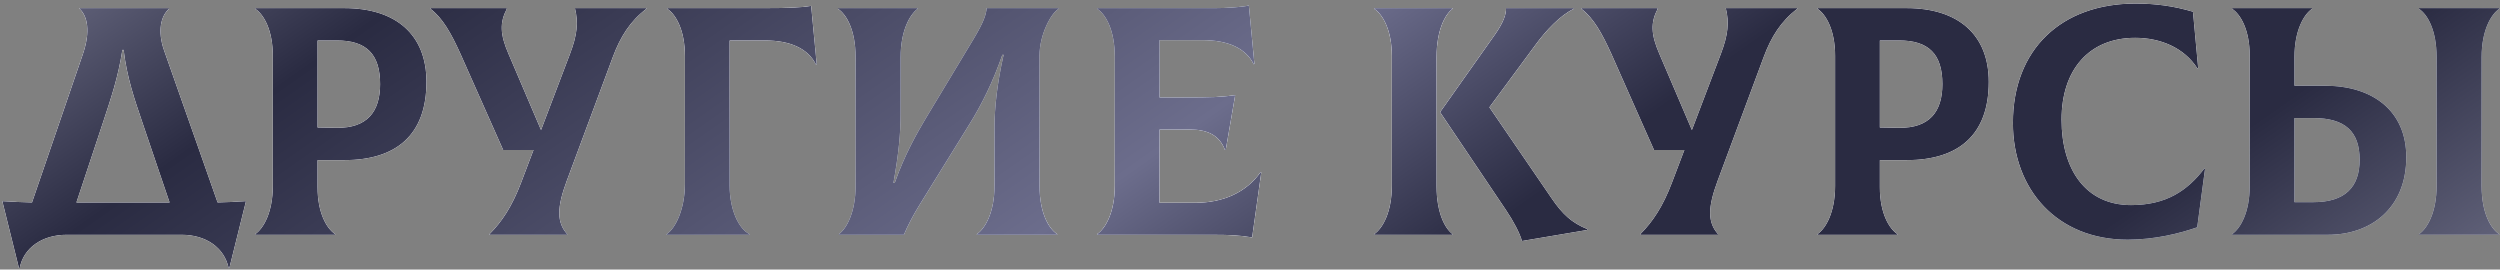 <?xml version="1.0" encoding="UTF-8"?> <svg xmlns="http://www.w3.org/2000/svg" width="575" height="62" viewBox="0 0 575 62" fill="none"><rect x="0" y="0" width="575" height="62" fill="#808080" stroke="none"/> <path d="M50.042 46.575L37.742 11.625C36.167 7.125 36.992 3.675 38.867 2.025V1.875H18.317V2.025C20.117 3.675 20.867 7.2 19.067 12.45L7.367 46.575C5.117 46.5 2.867 46.425 0.542 46.275L4.367 61.65H4.517C5.417 57 9.692 54 15.317 54H41.792C47.417 54 51.617 57 52.592 61.65H52.742L56.567 46.275C54.392 46.425 52.217 46.5 50.042 46.575ZM23.792 27.825C25.442 22.8 27.167 17.85 28.142 11.475H28.442C29.192 17.85 30.992 22.95 32.642 27.825L39.017 46.575H17.567L23.792 27.825ZM79.181 1.875H58.706V2.025C60.656 3.3 62.756 6.9 62.756 12.825V42.75C62.756 48.9 60.581 52.575 58.706 53.85V54H77.081V53.85C75.131 52.575 73.031 48.975 73.031 43.05V36.825H79.181C91.106 36.825 98.081 31.05 98.081 18.825C98.081 8.025 91.106 1.875 79.181 1.875ZM77.456 29.4L73.031 29.325V9.3H77.456C84.281 9.3 87.431 12.45 87.431 19.35C87.431 25.8 84.356 29.475 77.456 29.4ZM132.24 1.875C133.065 5.175 132.765 8.025 131.115 12.375L124.44 29.925L116.94 12.375C114.99 7.875 114.915 5.175 116.565 2.025V1.875H99.015V2.025C101.79 4.125 103.74 7.575 105.915 12.375L115.74 34.5H122.715L119.865 42C117.765 47.55 115.365 51.075 112.59 53.85V54H130.44V53.85C128.04 51.15 128.04 47.775 130.365 41.55L140.94 13.125C142.665 8.475 144.915 4.875 148.665 2.025V1.875H132.24ZM153.335 54H172.385V53.85C169.835 52.575 167.81 48.15 167.81 42.675V9.3H175.91C181.76 9.3 185.885 11.175 187.685 14.85L187.835 14.775L186.56 1.35C184.535 1.725 181.61 1.875 175.535 1.875H153.485V2.025C155.435 3.3 157.535 6.9 157.535 12.825V42.375C157.535 48.075 155.36 52.575 153.335 53.85V54ZM192.964 54H207.889C208.714 51.975 210.139 49.275 211.639 46.875L222.964 28.575C225.814 24 228.439 18.675 230.539 12.6H230.839C229.414 18.825 228.739 24.6 228.739 29.25V42.75C228.739 48.9 226.564 52.575 224.689 53.85V54H243.139V53.85C241.189 52.575 239.089 48.975 239.089 42.75V12.75C239.089 7.95 241.789 2.925 243.514 2.025V1.875H226.939C226.789 3.375 226.339 4.95 223.864 9.075L213.064 27C211.039 30.375 208.039 35.625 205.789 42.075H205.489C206.689 35.4 207.139 30.6 207.139 26.325V13.125C207.139 6.975 209.314 3.3 211.039 2.025V1.875H192.739V2.025C194.689 3.3 196.789 6.9 196.789 13.125V42.75C196.789 48.9 194.689 52.575 192.964 53.85V54ZM289.934 39.6C286.709 44.175 281.459 46.65 274.859 46.65H266.684V29.775H273.584C277.784 29.775 280.484 31.125 281.759 34.5H281.909L284.084 21.9C280.709 22.35 278.609 22.425 272.384 22.425H266.684V9.225H276.584C282.434 9.225 286.559 11.1 288.359 14.775L288.509 14.7L287.234 1.275C285.584 1.65 282.284 1.875 279.284 1.875H252.359V2.025C254.309 3.3 256.409 6.9 256.409 13.125V42.75C256.409 48.9 254.234 52.575 252.359 53.85V54H278.834C283.259 54 285.209 54.15 287.984 54.6L290.084 39.675L289.934 39.6ZM330.404 42.825V13.125C330.404 6.975 332.354 3.3 334.079 2.025V1.875H316.079V2.025C318.029 3.3 320.129 6.9 320.129 12.825V42.75C320.129 48.9 317.954 52.575 316.079 53.85V54H334.079V53.85C332.354 52.575 330.404 48.975 330.404 42.825ZM356.804 45.525L342.554 24.675L353.129 10.35C355.529 7.05 358.829 3.525 361.979 2.025V1.875H346.379C346.454 3.3 345.779 5.175 343.904 7.875L331.229 25.8L346.379 48.3C348.104 50.85 349.604 53.7 350.054 55.425L365.129 52.875V52.725C361.454 51.225 359.354 49.275 356.804 45.525ZM396.937 1.875C397.762 5.175 397.462 8.025 395.812 12.375L389.137 29.925L381.637 12.375C379.687 7.875 379.612 5.175 381.262 2.025V1.875H363.712V2.025C366.487 4.125 368.437 7.575 370.612 12.375L380.437 34.5H387.412L384.562 42C382.462 47.55 380.062 51.075 377.287 53.85V54H395.137V53.85C392.737 51.15 392.737 47.775 395.062 41.55L405.637 13.125C407.362 8.475 409.612 4.875 413.362 2.025V1.875H396.937ZM438.507 1.875H418.032V2.025C419.982 3.3 422.082 6.9 422.082 12.825V42.75C422.082 48.9 419.907 52.575 418.032 53.85V54H436.407V53.85C434.457 52.575 432.357 48.975 432.357 43.05V36.825H438.507C450.432 36.825 457.407 31.05 457.407 18.825C457.407 8.025 450.432 1.875 438.507 1.875ZM436.782 29.4L432.357 29.325V9.3H436.782C443.607 9.3 446.757 12.45 446.757 19.35C446.757 25.8 443.682 29.475 436.782 29.4ZM489.377 55.125C495.677 55.125 501.527 53.625 505.352 52.275L507.152 38.85L507.002 38.775C503.102 43.875 498.227 47.175 490.127 47.175C479.702 47.175 474.152 39 474.152 27.525C474.152 15.975 480.527 8.7 491.102 8.7C496.877 8.7 502.352 10.95 505.427 15.75L505.577 15.675L504.377 2.7C500.027 1.425 495.977 0.825 491.177 0.825C474.077 0.825 462.977 11.4 462.977 28.275C462.977 43.65 473.177 55.125 489.377 55.125ZM534.769 19.725H527.719V13.125C527.719 6.975 529.894 3.3 531.769 2.025V1.875H513.394V2.025C515.344 3.3 517.444 6.9 517.444 12.825V42.75C517.444 48.9 515.269 52.575 513.394 53.85V54H535.444C545.269 54 553.444 47.925 553.444 36.15C553.444 25.5 545.719 19.725 534.769 19.725ZM574.819 2.025V1.875H556.369V2.025C558.319 3.3 560.419 6.9 560.419 13.125V42.75C560.419 48.9 558.244 52.575 556.369 53.85V54H574.819V53.85C572.869 52.575 570.769 48.975 570.769 42.75V13.125C570.769 6.975 572.944 3.3 574.819 2.025ZM532.069 46.5H527.719V27.15H532.069C539.344 27.15 542.719 30.225 542.719 36.75C542.719 43.05 539.344 46.5 532.069 46.5Z" fill="white"></path> <path d="M50.042 46.575L37.742 11.625C36.167 7.125 36.992 3.675 38.867 2.025V1.875H18.317V2.025C20.117 3.675 20.867 7.2 19.067 12.45L7.367 46.575C5.117 46.5 2.867 46.425 0.542 46.275L4.367 61.65H4.517C5.417 57 9.692 54 15.317 54H41.792C47.417 54 51.617 57 52.592 61.65H52.742L56.567 46.275C54.392 46.425 52.217 46.5 50.042 46.575ZM23.792 27.825C25.442 22.8 27.167 17.85 28.142 11.475H28.442C29.192 17.85 30.992 22.95 32.642 27.825L39.017 46.575H17.567L23.792 27.825ZM79.181 1.875H58.706V2.025C60.656 3.3 62.756 6.9 62.756 12.825V42.75C62.756 48.9 60.581 52.575 58.706 53.85V54H77.081V53.85C75.131 52.575 73.031 48.975 73.031 43.05V36.825H79.181C91.106 36.825 98.081 31.05 98.081 18.825C98.081 8.025 91.106 1.875 79.181 1.875ZM77.456 29.4L73.031 29.325V9.3H77.456C84.281 9.3 87.431 12.45 87.431 19.35C87.431 25.8 84.356 29.475 77.456 29.4ZM132.24 1.875C133.065 5.175 132.765 8.025 131.115 12.375L124.44 29.925L116.94 12.375C114.99 7.875 114.915 5.175 116.565 2.025V1.875H99.015V2.025C101.79 4.125 103.74 7.575 105.915 12.375L115.74 34.5H122.715L119.865 42C117.765 47.55 115.365 51.075 112.59 53.85V54H130.44V53.85C128.04 51.15 128.04 47.775 130.365 41.55L140.94 13.125C142.665 8.475 144.915 4.875 148.665 2.025V1.875H132.24ZM153.335 54H172.385V53.85C169.835 52.575 167.81 48.15 167.81 42.675V9.3H175.91C181.76 9.3 185.885 11.175 187.685 14.85L187.835 14.775L186.56 1.35C184.535 1.725 181.61 1.875 175.535 1.875H153.485V2.025C155.435 3.3 157.535 6.9 157.535 12.825V42.375C157.535 48.075 155.36 52.575 153.335 53.85V54ZM192.964 54H207.889C208.714 51.975 210.139 49.275 211.639 46.875L222.964 28.575C225.814 24 228.439 18.675 230.539 12.6H230.839C229.414 18.825 228.739 24.6 228.739 29.25V42.75C228.739 48.9 226.564 52.575 224.689 53.85V54H243.139V53.85C241.189 52.575 239.089 48.975 239.089 42.75V12.75C239.089 7.95 241.789 2.925 243.514 2.025V1.875H226.939C226.789 3.375 226.339 4.95 223.864 9.075L213.064 27C211.039 30.375 208.039 35.625 205.789 42.075H205.489C206.689 35.4 207.139 30.6 207.139 26.325V13.125C207.139 6.975 209.314 3.3 211.039 2.025V1.875H192.739V2.025C194.689 3.3 196.789 6.9 196.789 13.125V42.75C196.789 48.9 194.689 52.575 192.964 53.85V54ZM289.934 39.6C286.709 44.175 281.459 46.65 274.859 46.65H266.684V29.775H273.584C277.784 29.775 280.484 31.125 281.759 34.5H281.909L284.084 21.9C280.709 22.35 278.609 22.425 272.384 22.425H266.684V9.225H276.584C282.434 9.225 286.559 11.1 288.359 14.775L288.509 14.7L287.234 1.275C285.584 1.65 282.284 1.875 279.284 1.875H252.359V2.025C254.309 3.3 256.409 6.9 256.409 13.125V42.75C256.409 48.9 254.234 52.575 252.359 53.85V54H278.834C283.259 54 285.209 54.15 287.984 54.6L290.084 39.675L289.934 39.6ZM330.404 42.825V13.125C330.404 6.975 332.354 3.3 334.079 2.025V1.875H316.079V2.025C318.029 3.3 320.129 6.9 320.129 12.825V42.75C320.129 48.9 317.954 52.575 316.079 53.85V54H334.079V53.85C332.354 52.575 330.404 48.975 330.404 42.825ZM356.804 45.525L342.554 24.675L353.129 10.35C355.529 7.05 358.829 3.525 361.979 2.025V1.875H346.379C346.454 3.3 345.779 5.175 343.904 7.875L331.229 25.8L346.379 48.3C348.104 50.85 349.604 53.7 350.054 55.425L365.129 52.875V52.725C361.454 51.225 359.354 49.275 356.804 45.525ZM396.937 1.875C397.762 5.175 397.462 8.025 395.812 12.375L389.137 29.925L381.637 12.375C379.687 7.875 379.612 5.175 381.262 2.025V1.875H363.712V2.025C366.487 4.125 368.437 7.575 370.612 12.375L380.437 34.5H387.412L384.562 42C382.462 47.55 380.062 51.075 377.287 53.85V54H395.137V53.85C392.737 51.15 392.737 47.775 395.062 41.55L405.637 13.125C407.362 8.475 409.612 4.875 413.362 2.025V1.875H396.937ZM438.507 1.875H418.032V2.025C419.982 3.3 422.082 6.9 422.082 12.825V42.75C422.082 48.9 419.907 52.575 418.032 53.85V54H436.407V53.85C434.457 52.575 432.357 48.975 432.357 43.05V36.825H438.507C450.432 36.825 457.407 31.05 457.407 18.825C457.407 8.025 450.432 1.875 438.507 1.875ZM436.782 29.4L432.357 29.325V9.3H436.782C443.607 9.3 446.757 12.45 446.757 19.35C446.757 25.8 443.682 29.475 436.782 29.4ZM489.377 55.125C495.677 55.125 501.527 53.625 505.352 52.275L507.152 38.85L507.002 38.775C503.102 43.875 498.227 47.175 490.127 47.175C479.702 47.175 474.152 39 474.152 27.525C474.152 15.975 480.527 8.7 491.102 8.7C496.877 8.7 502.352 10.95 505.427 15.75L505.577 15.675L504.377 2.7C500.027 1.425 495.977 0.825 491.177 0.825C474.077 0.825 462.977 11.4 462.977 28.275C462.977 43.65 473.177 55.125 489.377 55.125ZM534.769 19.725H527.719V13.125C527.719 6.975 529.894 3.3 531.769 2.025V1.875H513.394V2.025C515.344 3.3 517.444 6.9 517.444 12.825V42.75C517.444 48.9 515.269 52.575 513.394 53.85V54H535.444C545.269 54 553.444 47.925 553.444 36.15C553.444 25.5 545.719 19.725 534.769 19.725ZM574.819 2.025V1.875H556.369V2.025C558.319 3.3 560.419 6.9 560.419 13.125V42.75C560.419 48.9 558.244 52.575 556.369 53.85V54H574.819V53.85C572.869 52.575 570.769 48.975 570.769 42.75V13.125C570.769 6.975 572.944 3.3 574.819 2.025ZM532.069 46.5H527.719V27.15H532.069C539.344 27.15 542.719 30.225 542.719 36.75C542.719 43.05 539.344 46.5 532.069 46.5Z" fill="url(#paint0_linear_7_994)"></path> <path d="M50.042 46.575L37.742 11.625C36.167 7.125 36.992 3.675 38.867 2.025V1.875H18.317V2.025C20.117 3.675 20.867 7.2 19.067 12.45L7.367 46.575C5.117 46.5 2.867 46.425 0.542 46.275L4.367 61.65H4.517C5.417 57 9.692 54 15.317 54H41.792C47.417 54 51.617 57 52.592 61.65H52.742L56.567 46.275C54.392 46.425 52.217 46.5 50.042 46.575ZM23.792 27.825C25.442 22.8 27.167 17.85 28.142 11.475H28.442C29.192 17.85 30.992 22.95 32.642 27.825L39.017 46.575H17.567L23.792 27.825ZM79.181 1.875H58.706V2.025C60.656 3.3 62.756 6.9 62.756 12.825V42.75C62.756 48.9 60.581 52.575 58.706 53.85V54H77.081V53.85C75.131 52.575 73.031 48.975 73.031 43.05V36.825H79.181C91.106 36.825 98.081 31.05 98.081 18.825C98.081 8.025 91.106 1.875 79.181 1.875ZM77.456 29.4L73.031 29.325V9.3H77.456C84.281 9.3 87.431 12.45 87.431 19.35C87.431 25.8 84.356 29.475 77.456 29.4ZM132.24 1.875C133.065 5.175 132.765 8.025 131.115 12.375L124.44 29.925L116.94 12.375C114.99 7.875 114.915 5.175 116.565 2.025V1.875H99.015V2.025C101.79 4.125 103.74 7.575 105.915 12.375L115.74 34.5H122.715L119.865 42C117.765 47.55 115.365 51.075 112.59 53.85V54H130.44V53.85C128.04 51.15 128.04 47.775 130.365 41.55L140.94 13.125C142.665 8.475 144.915 4.875 148.665 2.025V1.875H132.24ZM153.335 54H172.385V53.85C169.835 52.575 167.81 48.15 167.81 42.675V9.3H175.91C181.76 9.3 185.885 11.175 187.685 14.85L187.835 14.775L186.56 1.35C184.535 1.725 181.61 1.875 175.535 1.875H153.485V2.025C155.435 3.3 157.535 6.9 157.535 12.825V42.375C157.535 48.075 155.36 52.575 153.335 53.85V54ZM192.964 54H207.889C208.714 51.975 210.139 49.275 211.639 46.875L222.964 28.575C225.814 24 228.439 18.675 230.539 12.6H230.839C229.414 18.825 228.739 24.6 228.739 29.25V42.75C228.739 48.9 226.564 52.575 224.689 53.85V54H243.139V53.85C241.189 52.575 239.089 48.975 239.089 42.75V12.75C239.089 7.95 241.789 2.925 243.514 2.025V1.875H226.939C226.789 3.375 226.339 4.95 223.864 9.075L213.064 27C211.039 30.375 208.039 35.625 205.789 42.075H205.489C206.689 35.4 207.139 30.6 207.139 26.325V13.125C207.139 6.975 209.314 3.3 211.039 2.025V1.875H192.739V2.025C194.689 3.3 196.789 6.9 196.789 13.125V42.75C196.789 48.9 194.689 52.575 192.964 53.85V54ZM289.934 39.6C286.709 44.175 281.459 46.65 274.859 46.65H266.684V29.775H273.584C277.784 29.775 280.484 31.125 281.759 34.5H281.909L284.084 21.9C280.709 22.35 278.609 22.425 272.384 22.425H266.684V9.225H276.584C282.434 9.225 286.559 11.1 288.359 14.775L288.509 14.7L287.234 1.275C285.584 1.65 282.284 1.875 279.284 1.875H252.359V2.025C254.309 3.3 256.409 6.9 256.409 13.125V42.75C256.409 48.9 254.234 52.575 252.359 53.85V54H278.834C283.259 54 285.209 54.15 287.984 54.6L290.084 39.675L289.934 39.6ZM330.404 42.825V13.125C330.404 6.975 332.354 3.3 334.079 2.025V1.875H316.079V2.025C318.029 3.3 320.129 6.9 320.129 12.825V42.75C320.129 48.9 317.954 52.575 316.079 53.85V54H334.079V53.85C332.354 52.575 330.404 48.975 330.404 42.825ZM356.804 45.525L342.554 24.675L353.129 10.35C355.529 7.05 358.829 3.525 361.979 2.025V1.875H346.379C346.454 3.3 345.779 5.175 343.904 7.875L331.229 25.8L346.379 48.3C348.104 50.85 349.604 53.7 350.054 55.425L365.129 52.875V52.725C361.454 51.225 359.354 49.275 356.804 45.525ZM396.937 1.875C397.762 5.175 397.462 8.025 395.812 12.375L389.137 29.925L381.637 12.375C379.687 7.875 379.612 5.175 381.262 2.025V1.875H363.712V2.025C366.487 4.125 368.437 7.575 370.612 12.375L380.437 34.5H387.412L384.562 42C382.462 47.55 380.062 51.075 377.287 53.85V54H395.137V53.85C392.737 51.15 392.737 47.775 395.062 41.55L405.637 13.125C407.362 8.475 409.612 4.875 413.362 2.025V1.875H396.937ZM438.507 1.875H418.032V2.025C419.982 3.3 422.082 6.9 422.082 12.825V42.75C422.082 48.9 419.907 52.575 418.032 53.85V54H436.407V53.85C434.457 52.575 432.357 48.975 432.357 43.05V36.825H438.507C450.432 36.825 457.407 31.05 457.407 18.825C457.407 8.025 450.432 1.875 438.507 1.875ZM436.782 29.4L432.357 29.325V9.3H436.782C443.607 9.3 446.757 12.45 446.757 19.35C446.757 25.8 443.682 29.475 436.782 29.4ZM489.377 55.125C495.677 55.125 501.527 53.625 505.352 52.275L507.152 38.85L507.002 38.775C503.102 43.875 498.227 47.175 490.127 47.175C479.702 47.175 474.152 39 474.152 27.525C474.152 15.975 480.527 8.7 491.102 8.7C496.877 8.7 502.352 10.95 505.427 15.75L505.577 15.675L504.377 2.7C500.027 1.425 495.977 0.825 491.177 0.825C474.077 0.825 462.977 11.4 462.977 28.275C462.977 43.65 473.177 55.125 489.377 55.125ZM534.769 19.725H527.719V13.125C527.719 6.975 529.894 3.3 531.769 2.025V1.875H513.394V2.025C515.344 3.3 517.444 6.9 517.444 12.825V42.75C517.444 48.9 515.269 52.575 513.394 53.85V54H535.444C545.269 54 553.444 47.925 553.444 36.15C553.444 25.5 545.719 19.725 534.769 19.725ZM574.819 2.025V1.875H556.369V2.025C558.319 3.3 560.419 6.9 560.419 13.125V42.75C560.419 48.9 558.244 52.575 556.369 53.85V54H574.819V53.85C572.869 52.575 570.769 48.975 570.769 42.75V13.125C570.769 6.975 572.944 3.3 574.819 2.025ZM532.069 46.5H527.719V27.15H532.069C539.344 27.15 542.719 30.225 542.719 36.75C542.719 43.05 539.344 46.5 532.069 46.5Z" fill="url(#paint1_linear_7_994)"></path> <defs> <linearGradient id="paint0_linear_7_994" x1="-50" y1="-7.167" x2="173.253" y2="316.947" gradientUnits="userSpaceOnUse"> <stop stop-color="#D7D8F3"></stop> <stop offset="0.173" stop-color="white"></stop> <stop offset="0.371" stop-color="white"></stop> <stop offset="0.443" stop-color="#A0C0FF" stop-opacity="0.03"></stop> <stop offset="0.574" stop-color="white"></stop> <stop offset="0.839" stop-color="white"></stop> <stop offset="1" stop-color="#A0C0FF" stop-opacity="0.03"></stop> </linearGradient> <linearGradient id="paint1_linear_7_994" x1="-31.732" y1="-3.441" x2="216.535" y2="350.086" gradientUnits="userSpaceOnUse"> <stop stop-color="#84859D"></stop> <stop offset="0.172" stop-color="#2A2B42"></stop> <stop offset="0.469" stop-color="#6C6D8C"></stop> <stop offset="0.604" stop-color="#2A2B42"></stop> <stop offset="0.792" stop-color="#2A2B42"></stop> <stop offset="1" stop-color="#84859D"></stop> </linearGradient> </defs> </svg> 